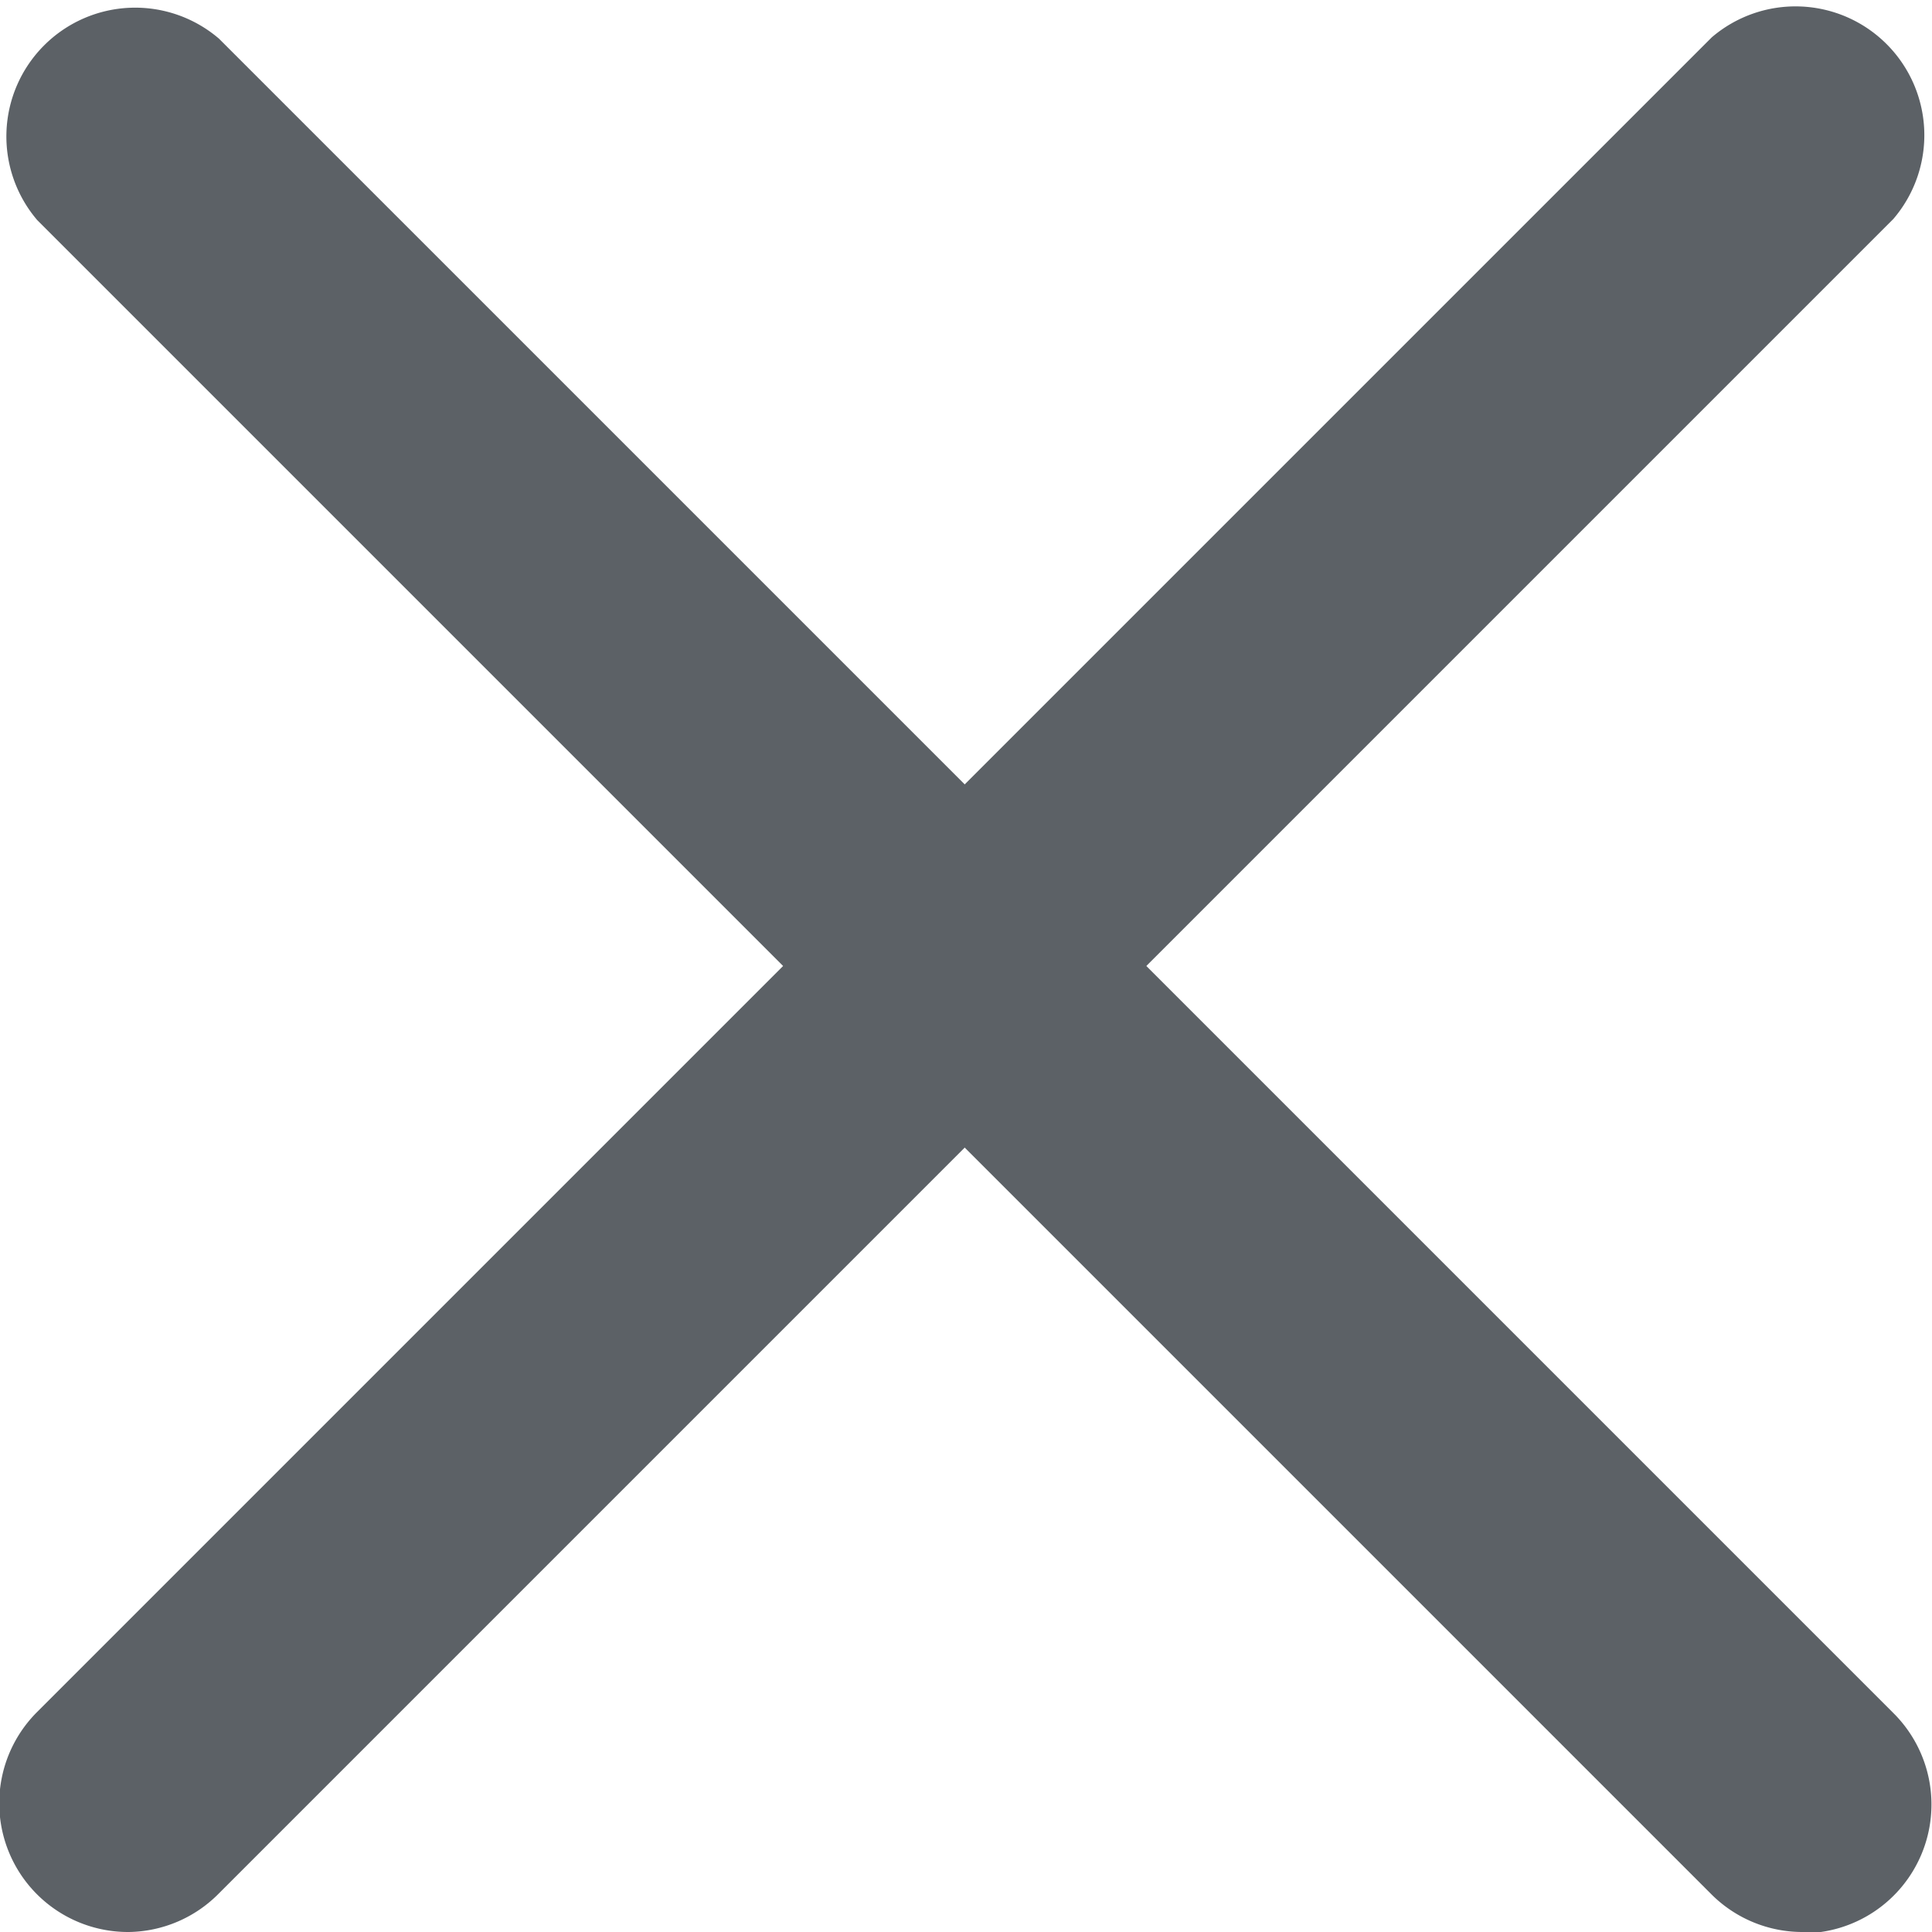 <svg xmlns="http://www.w3.org/2000/svg" viewBox="0 0 15 15"><title>icn-cross</title><path d="M389.5,313.5a1,1,0,0,1-.71-1.71l13-13a1,1,0,0,1,1.41,1.41l-13,13A1,1,0,0,1,389.5,313.5Z" transform="translate(-388.5 -298.5)" style="fill:#5c6166"/><path d="M402.5,313.5a1,1,0,0,1-.71-.29l-13-13a1,1,0,0,1,1.41-1.41l13,13a1,1,0,0,1-.71,1.71Z" transform="translate(-388.5 -298.5)" style="fill:#5c6166"/></svg>